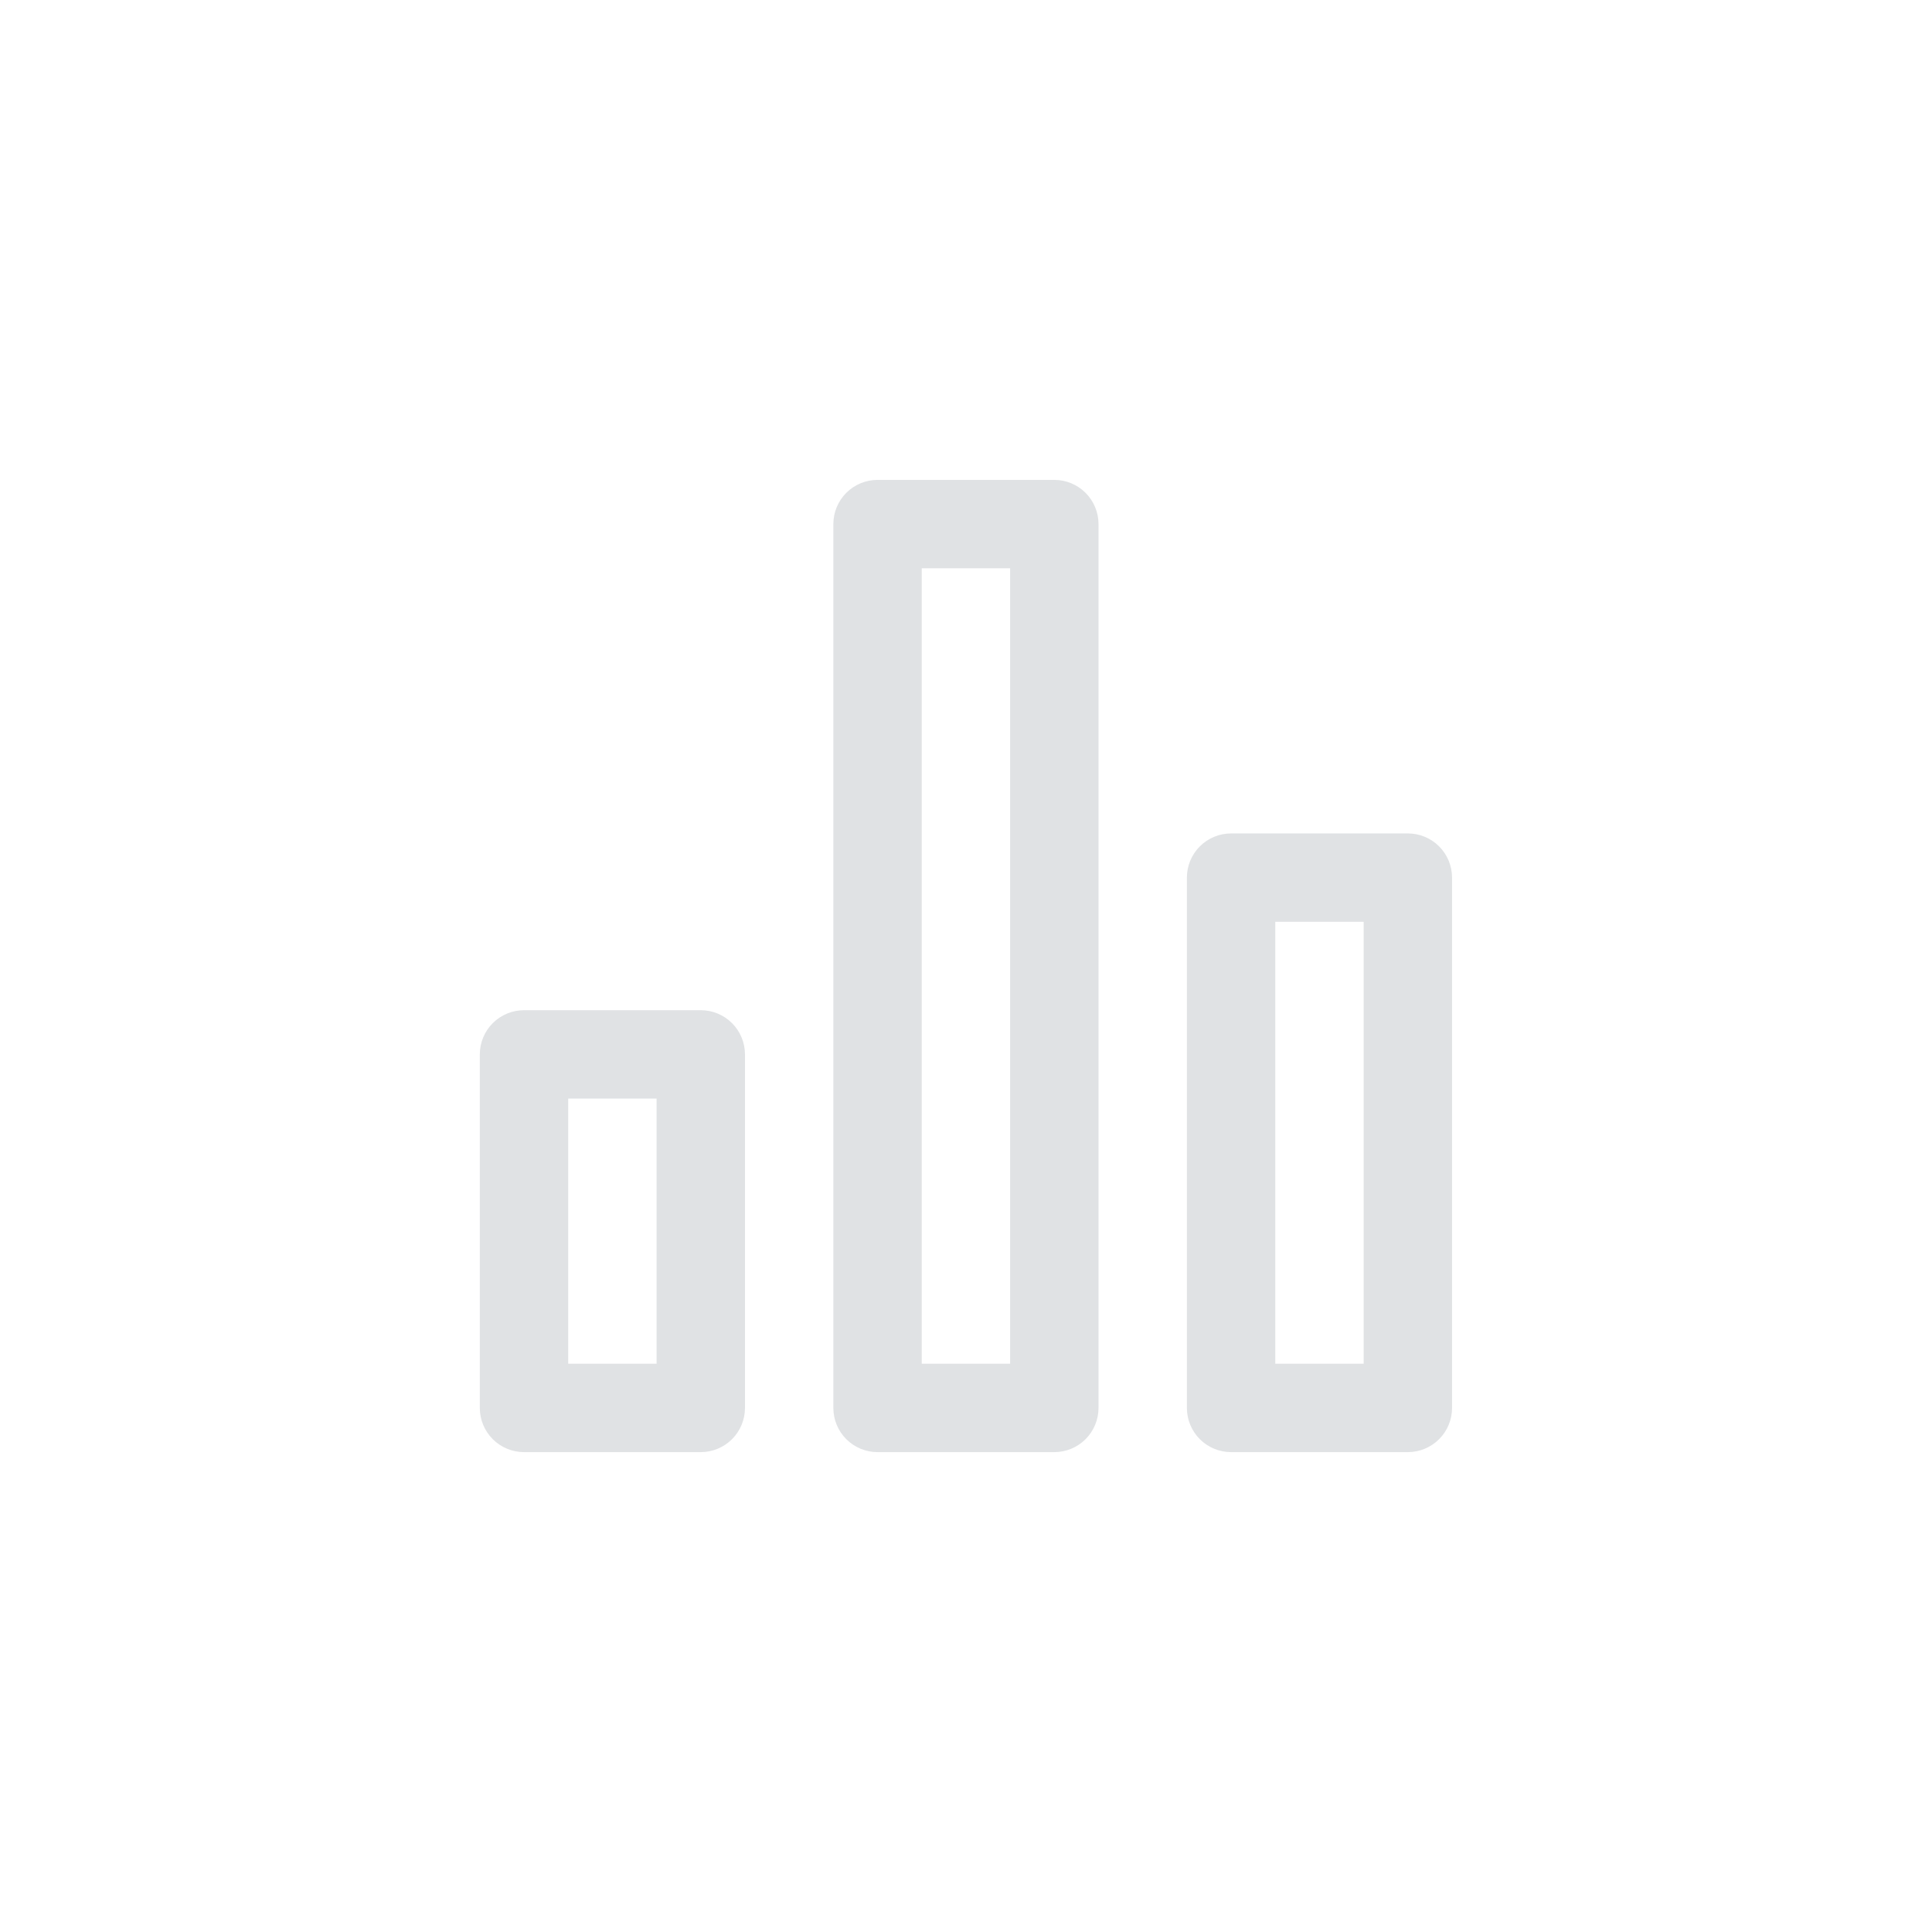 <svg width="211" height="211" viewBox="0 0 211 211" fill="none" xmlns="http://www.w3.org/2000/svg">
<path d="M76.534 110.327H57.229C55.949 110.327 54.721 110.836 53.816 111.741C52.911 112.646 52.402 113.874 52.402 115.154V153.765C52.402 155.045 52.911 156.273 53.816 157.178C54.721 158.082 55.949 158.591 57.229 158.591H76.534C77.814 158.591 79.042 158.082 79.947 157.178C80.852 156.273 81.361 155.045 81.361 153.765V115.154C81.361 113.874 80.852 112.646 79.947 111.741C79.042 110.836 77.814 110.327 76.534 110.327ZM71.708 148.938H62.055V119.98H71.708V148.938ZM153.757 91.022H134.451C133.171 91.022 131.943 91.53 131.038 92.435C130.133 93.341 129.625 94.568 129.625 95.848V153.765C129.625 155.045 130.133 156.273 131.038 157.178C131.943 158.082 133.171 158.591 134.451 158.591H153.757C155.036 158.591 156.264 158.082 157.169 157.178C158.074 156.273 158.583 155.045 158.583 153.765V95.848C158.583 94.568 158.074 93.341 157.169 92.435C156.264 91.53 155.036 91.022 153.757 91.022ZM148.93 148.938H139.277V100.675H148.93V148.938ZM115.145 52.411H95.84C94.56 52.411 93.332 52.919 92.427 53.824C91.522 54.729 91.013 55.957 91.013 57.237V153.765C91.013 155.045 91.522 156.273 92.427 157.178C93.332 158.082 94.56 158.591 95.84 158.591H115.145C116.425 158.591 117.653 158.082 118.558 157.178C119.463 156.273 119.972 155.045 119.972 153.765V57.237C119.972 55.957 119.463 54.729 118.558 53.824C117.653 52.919 116.425 52.411 115.145 52.411ZM110.319 148.938H100.666V62.063H110.319V148.938Z" fill="#E0E2E4"/>
</svg>
